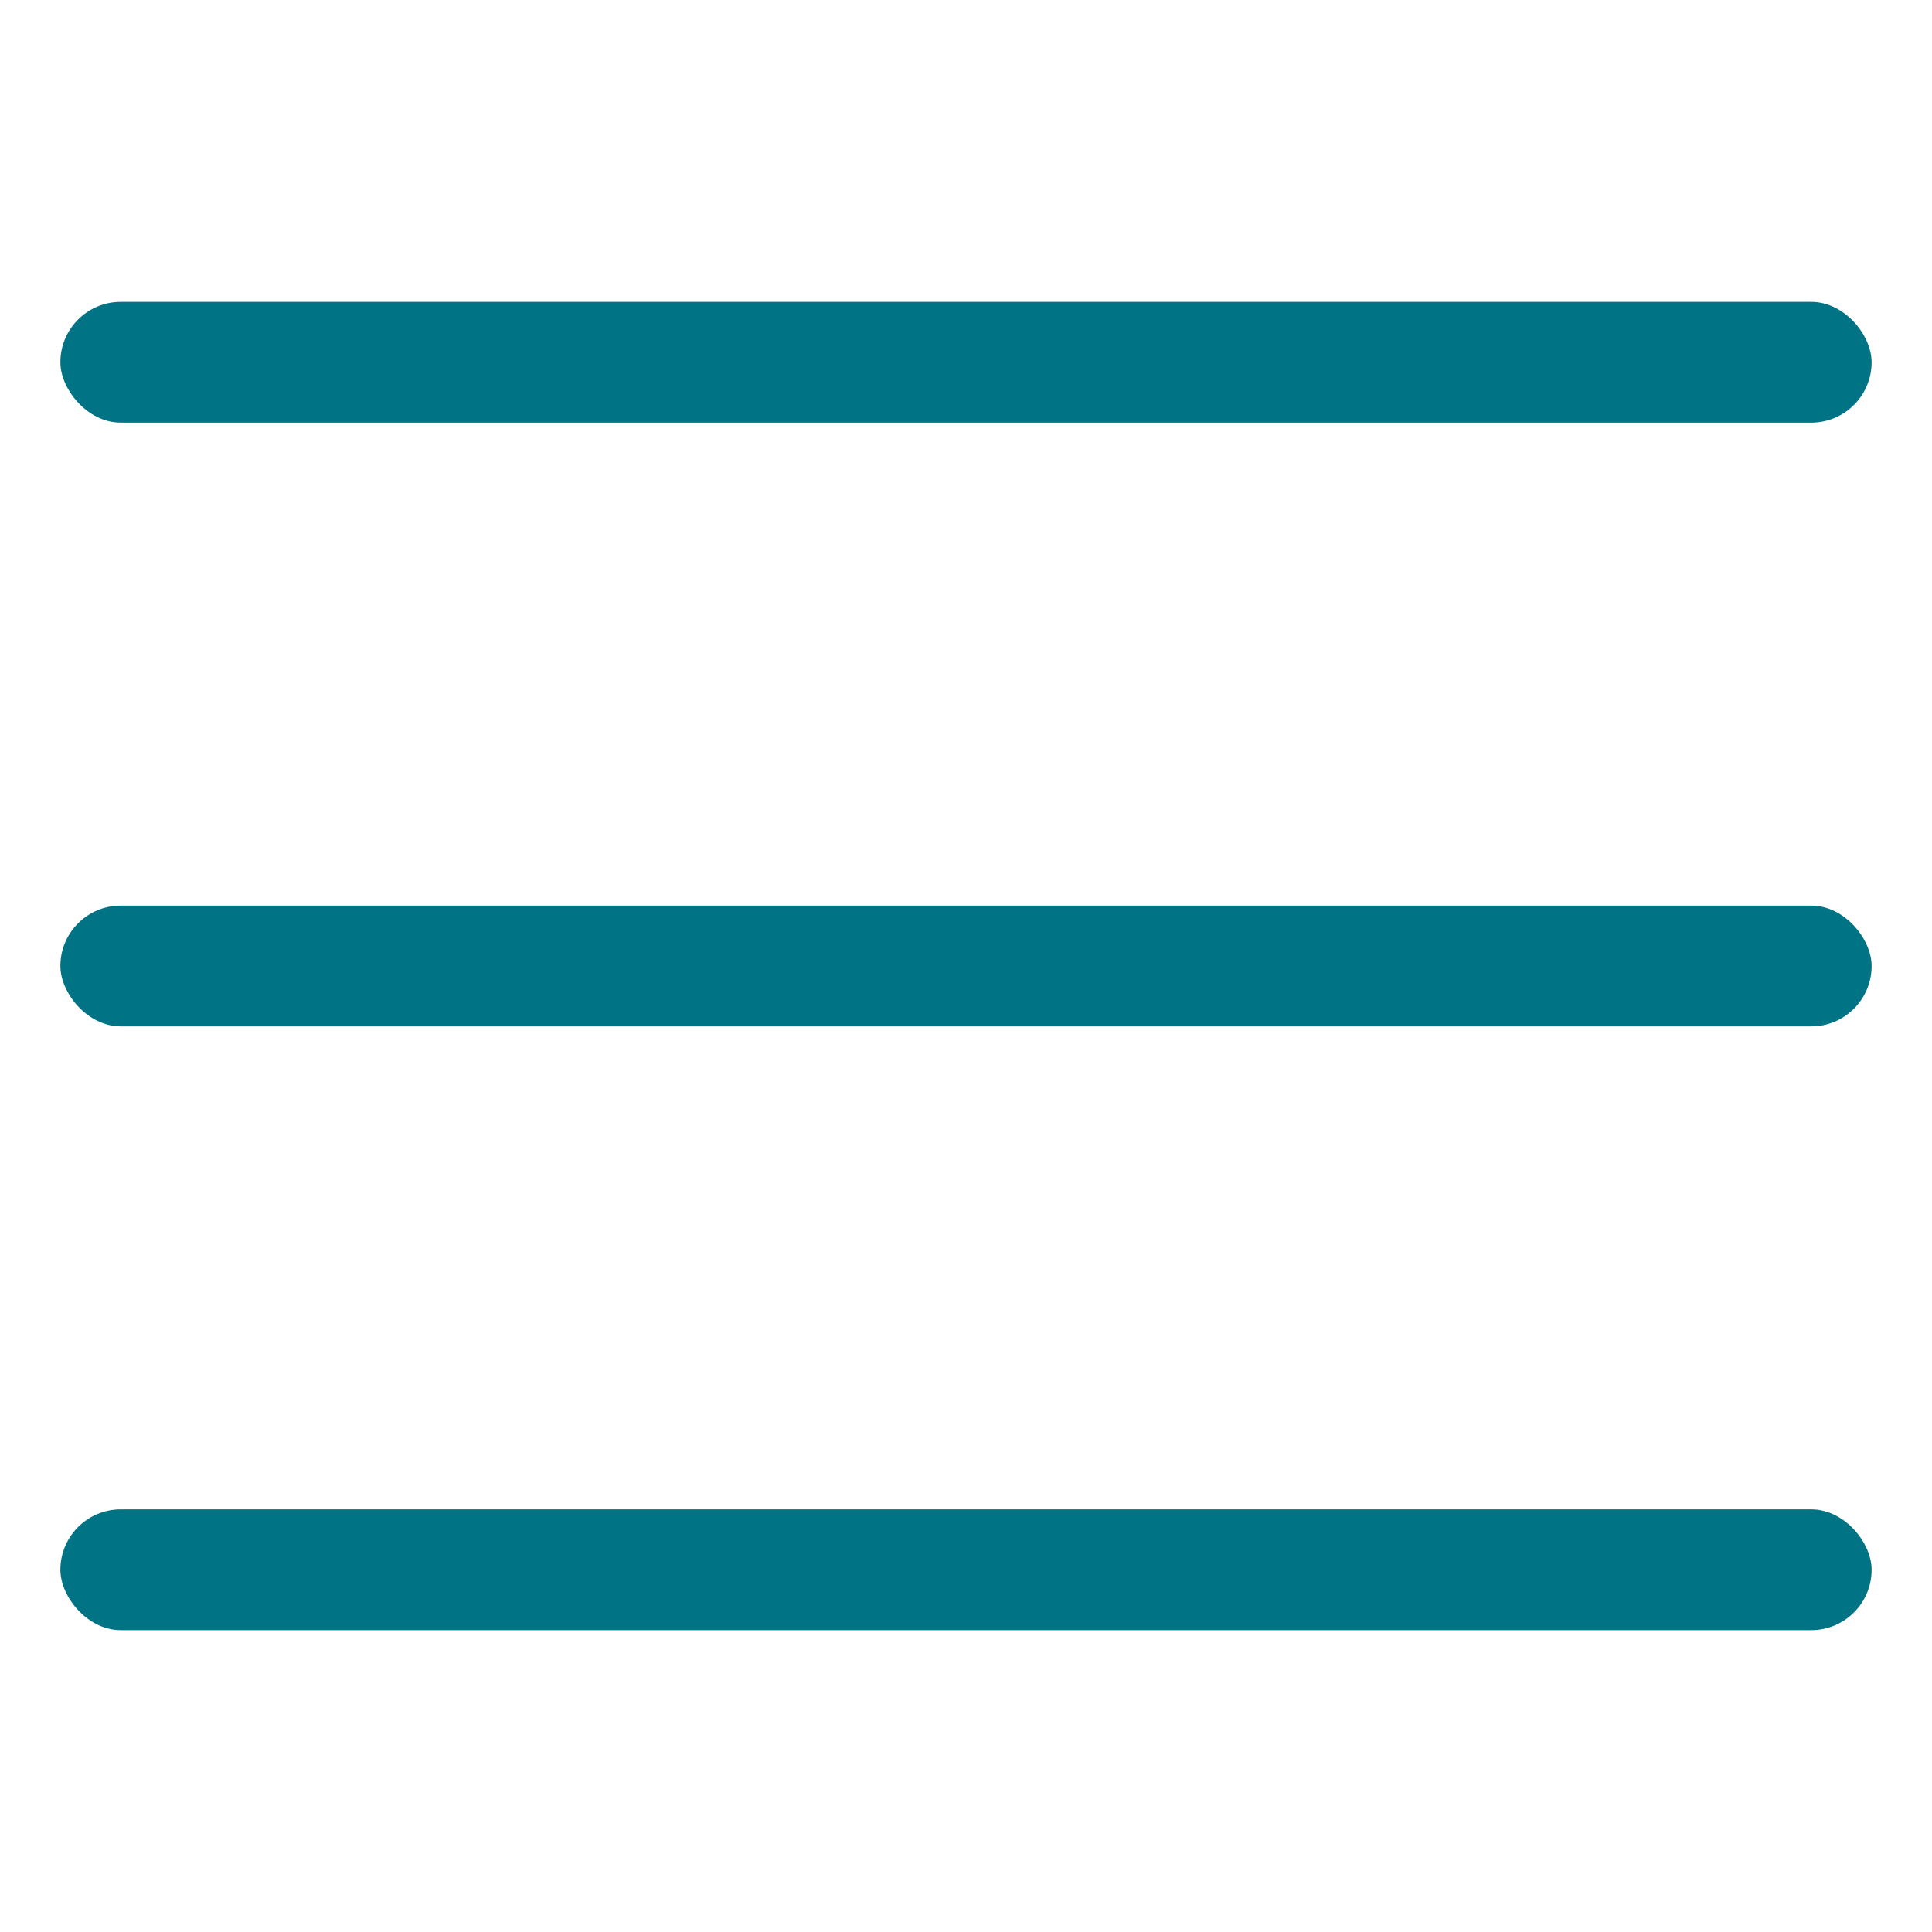 <svg width="32" height="32" viewBox="0 0 32 32" fill="none" xmlns="http://www.w3.org/2000/svg">
<rect x="1" y="5" width="30" height="2" rx="1" fill="#007485"/>
<rect x="1" y="15" width="30" height="2" rx="1" fill="#007485"/>
<rect x="1" y="25" width="30" height="2" rx="1" fill="#007485"/>
</svg>

